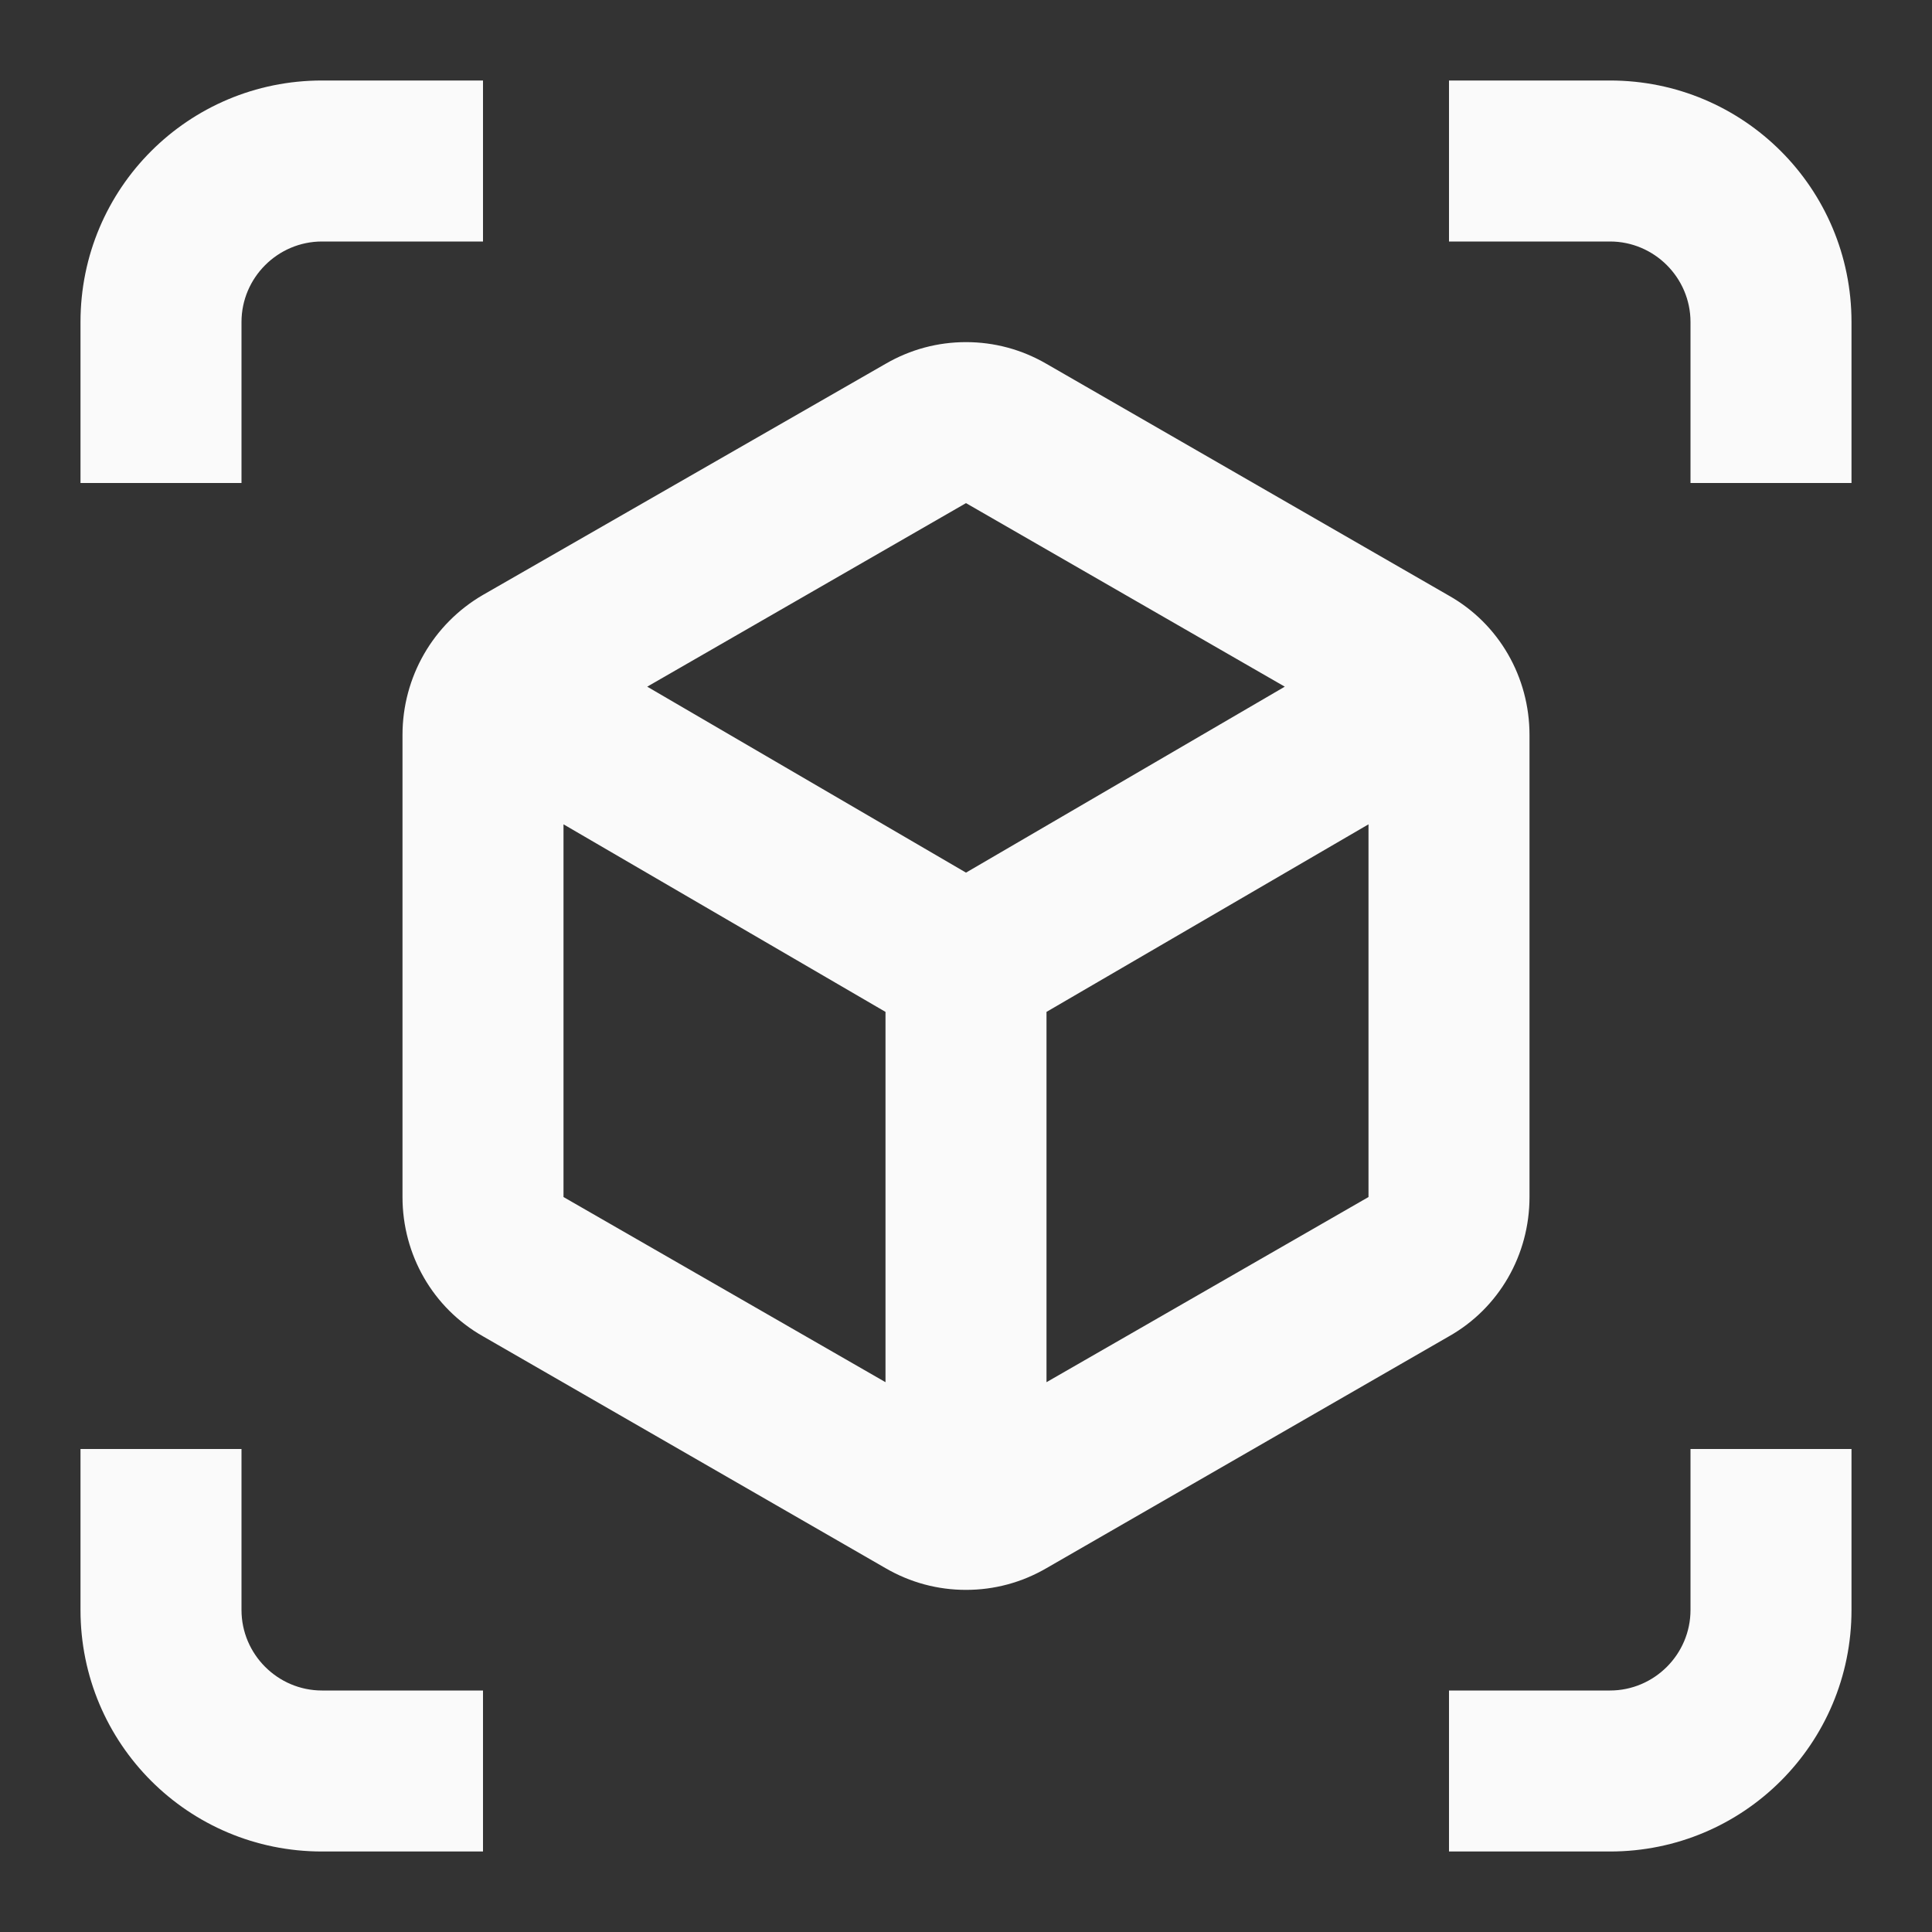 <svg width="24" height="24" viewBox="0 0 24 24" fill="none" xmlns="http://www.w3.org/2000/svg">
<rect x="0" y="0" width="24" height="24" fill="#333333" stroke="none"/>
<path d="M3 4C3 3.45 3.45 3 4 3H6V1H4C2.34 1 1 2.34 1 4V6H3V4ZM3 20V18H1V20C1 21.66 2.34 23 4 23H6V21H4C3.45 21 3 20.55 3 20ZM20 1H18V3H20C20.55 3 21 3.45 21 4V6H23V4C23 2.34 21.66 1 20 1ZM21 20C21 20.55 20.55 21 20 21H18V23H20C21.66 23 23 21.66 23 20V18H21V20ZM19 14.87V9.13C19 8.41 18.62 7.75 18 7.4L13 4.52C12.69 4.34 12.35 4.25 12 4.25C11.65 4.25 11.31 4.34 11 4.52L6 7.39C5.38 7.75 5 8.41 5 9.13V14.87C5 15.59 5.38 16.25 6 16.6L11 19.48C11.31 19.66 11.65 19.75 12 19.75C12.35 19.75 12.69 19.66 13 19.48L18 16.6C18.62 16.25 19 15.59 19 14.87ZM11 17.17L7 14.87V10.24L11 12.57V17.17ZM12 10.84L8.04 8.53L12 6.25L15.96 8.53L12 10.84ZM17 14.87L13 17.17V12.57L17 10.24V14.87Z" fill="#FAFAFA"/>
</svg>
